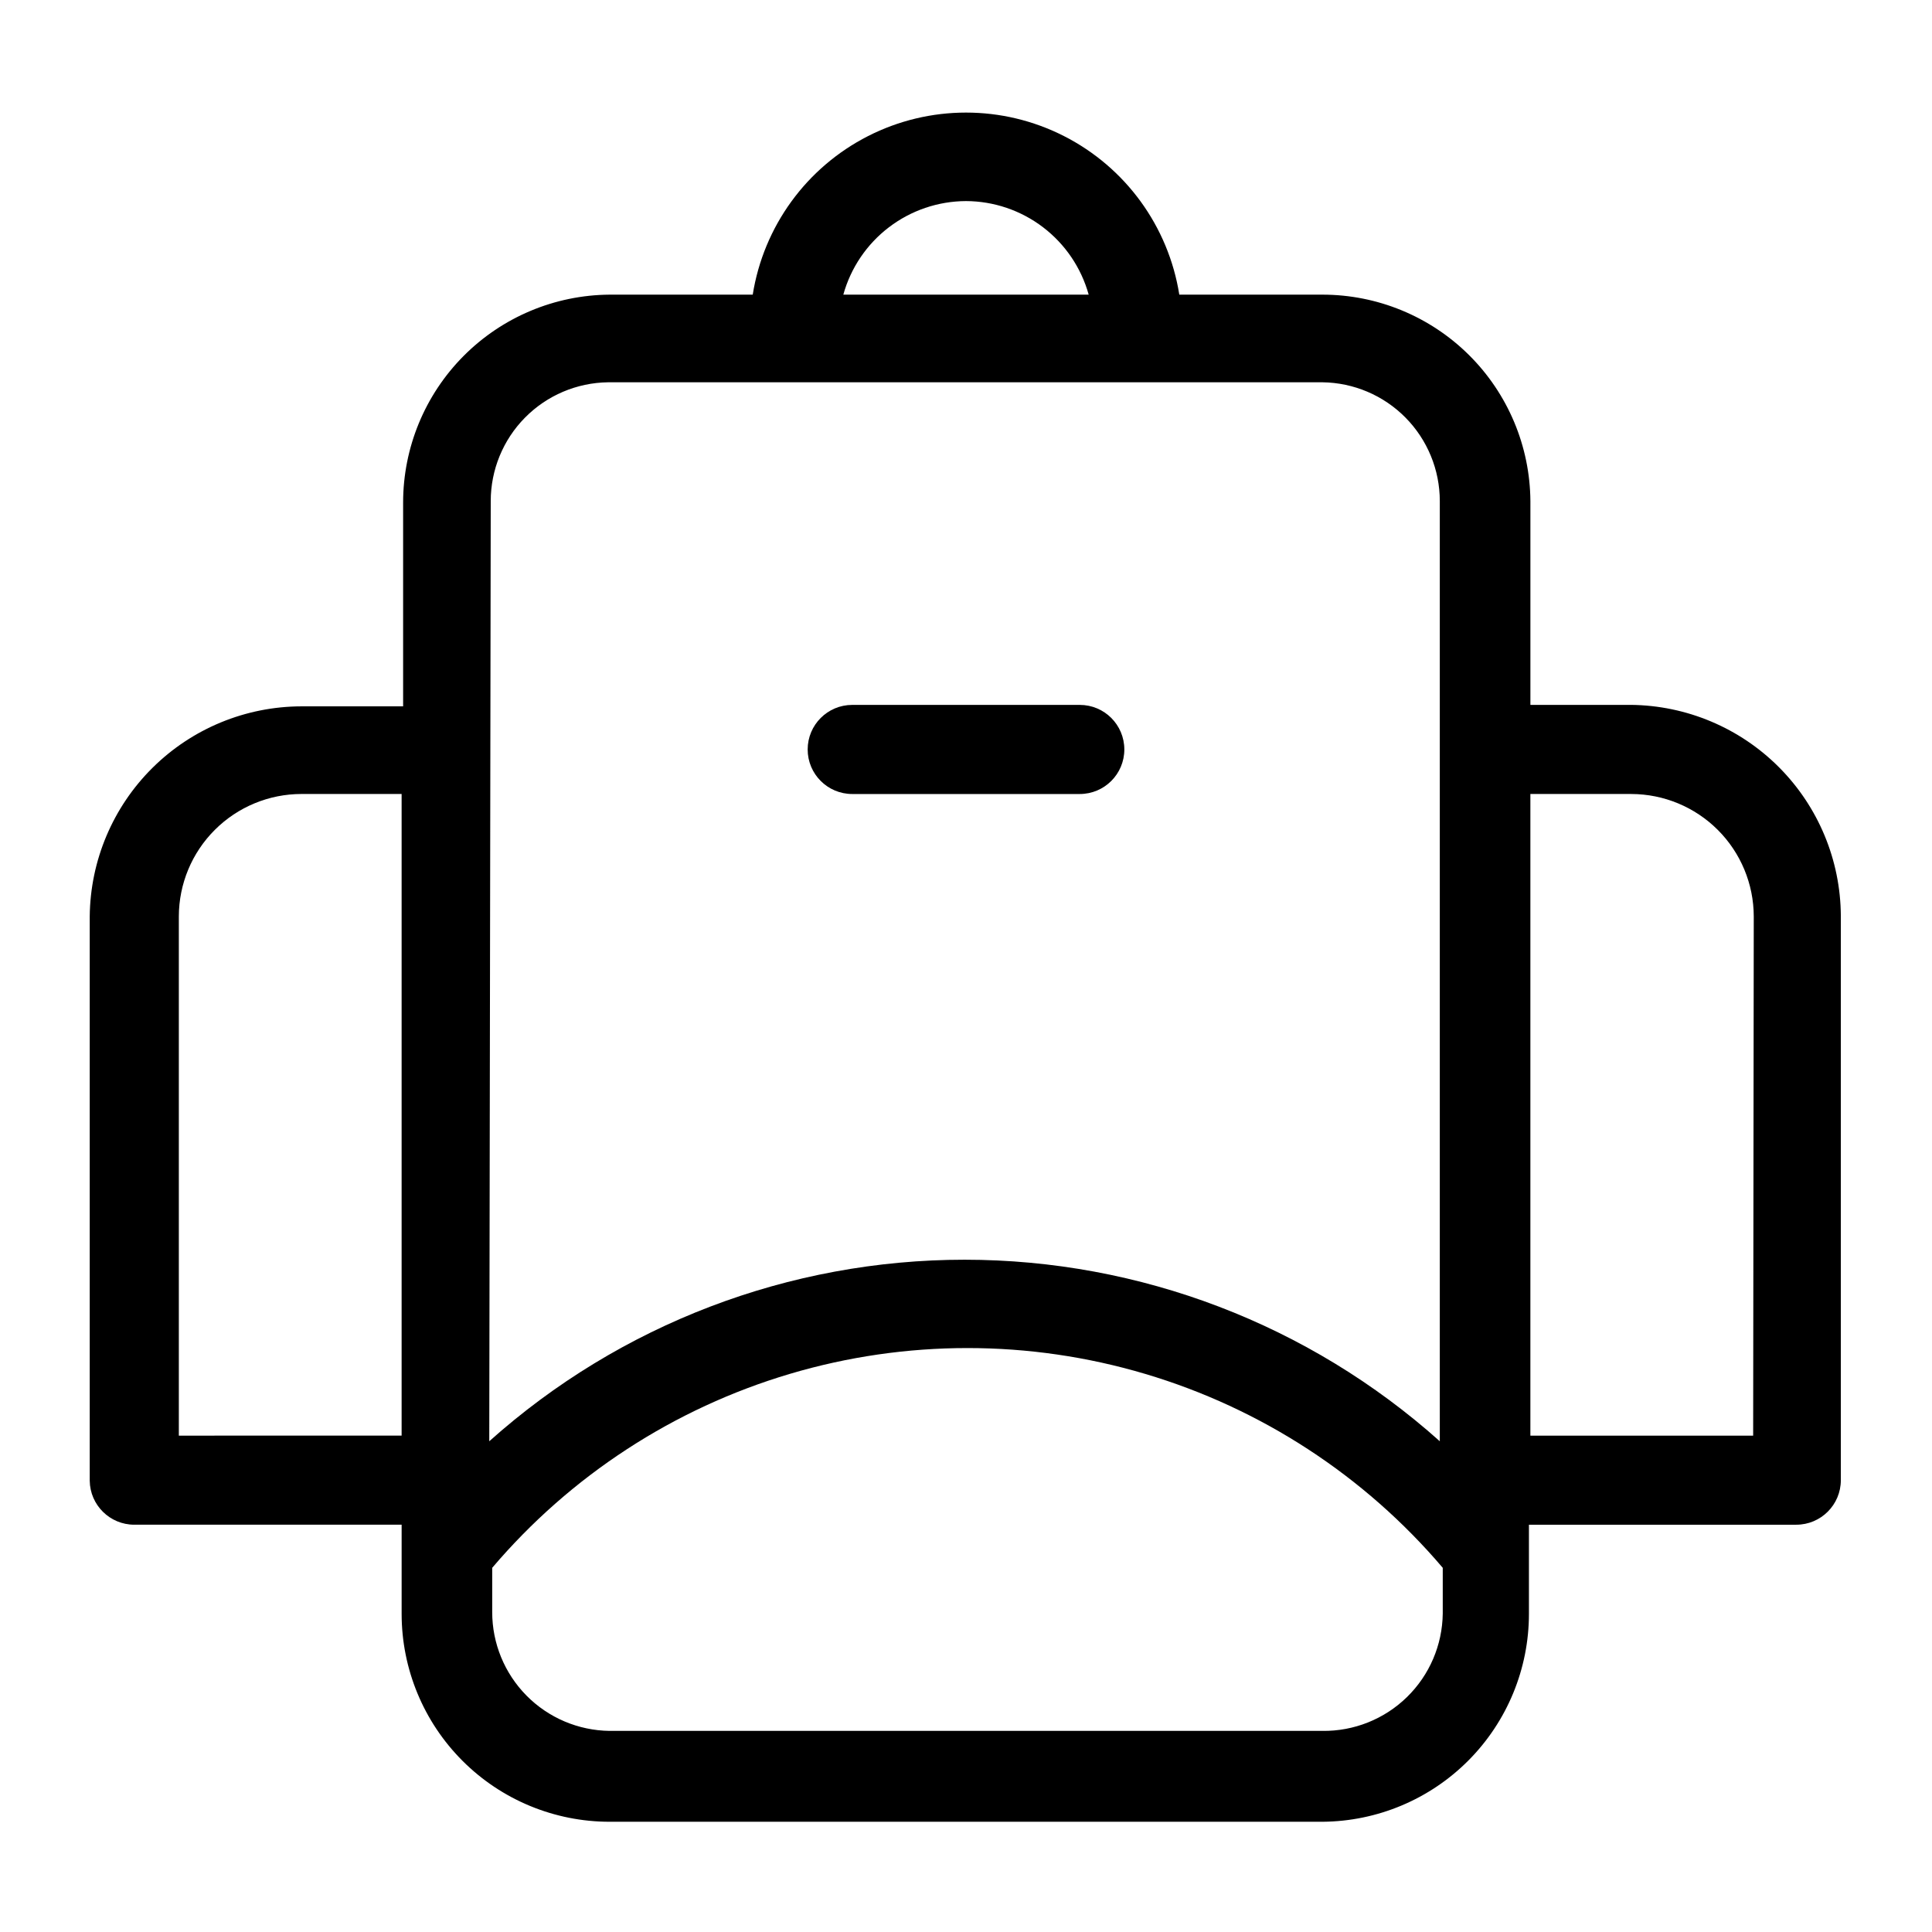 <?xml version="1.0" encoding="UTF-8"?>
<!-- The Best Svg Icon site in the world: iconSvg.co, Visit us! https://iconsvg.co -->
<svg fill="#000000" width="800px" height="800px" version="1.1" viewBox="144 144 512 512" xmlns="http://www.w3.org/2000/svg">
 <g>
  <path d="m576.18 330.8h-26.609v-54.004c-0.102-14.547-5.953-28.461-16.277-38.711-10.324-10.246-24.281-16-38.828-16h-37.941c-2.871-18.086-14.227-33.707-30.547-42.016-16.32-8.312-35.629-8.312-51.949 0-16.316 8.309-27.672 23.93-30.547 42.016h-37.941c-14.547 0.105-28.461 5.957-38.711 16.277-10.25 10.324-16 24.281-16 38.828v54.004l-26.922-0.004c-14.801 0.023-28.992 5.875-39.5 16.297-10.508 10.418-16.484 24.562-16.629 39.359v149.57c0.086 6.457 5.348 11.648 11.809 11.648h70.848v23.617c0 14.613 5.805 28.629 16.141 38.965 10.332 10.332 24.348 16.141 38.965 16.141h188.93c14.547-0.105 28.465-5.957 38.711-16.281 10.25-10.32 16-24.277 16-38.824v-23.617h70.852c6.519 0 11.805-5.285 11.805-11.809v-149.57 0.004c-0.082-14.758-5.965-28.891-16.375-39.348-10.414-10.457-24.523-16.398-39.277-16.543zm-176.18-133.51c7.379 0.023 14.551 2.461 20.422 6.938 5.867 4.477 10.113 10.746 12.09 17.859h-65.023c1.973-7.113 6.219-13.383 12.086-17.859 5.871-4.477 13.043-6.914 20.426-6.938zm-125.95 79.508c0-8.281 3.262-16.234 9.082-22.125 5.82-5.894 13.73-9.258 22.012-9.363h189.32c8.285 0.105 16.191 3.469 22.012 9.363 5.82 5.891 9.086 13.844 9.086 22.125v249.15c-34.641-30.98-79.48-48.109-125.95-48.109-46.473 0-91.316 17.129-125.95 48.109zm-82.656 247.66v-137.61c0.02-8.609 3.453-16.859 9.551-22.938 6.094-6.082 14.352-9.496 22.961-9.496h26.527v170.04zm303.07 78.246h-188.93c-8.285-0.105-16.191-3.465-22.012-9.359-5.82-5.894-9.086-13.844-9.082-22.129v-11.73c20.754-24.414 48.16-42.27 78.879-51.395s63.426-9.125 94.145 0 58.125 26.98 78.879 51.395v12.125c-0.102 8.352-3.519 16.32-9.5 22.148-5.981 5.832-14.031 9.051-22.383 8.945zm114.14-78.246h-59.039v-170.04h26.766c8.594 0.023 16.832 3.445 22.91 9.523 6.078 6.078 9.5 14.316 9.523 22.91z"/>
  <path d="m369.85 354.42h60.301c6.519 0 11.809-5.285 11.809-11.805 0-6.523-5.289-11.809-11.809-11.809h-60.301c-6.519 0-11.809 5.285-11.809 11.809 0 6.519 5.289 11.805 11.809 11.805z"/>
 </g>
</svg>